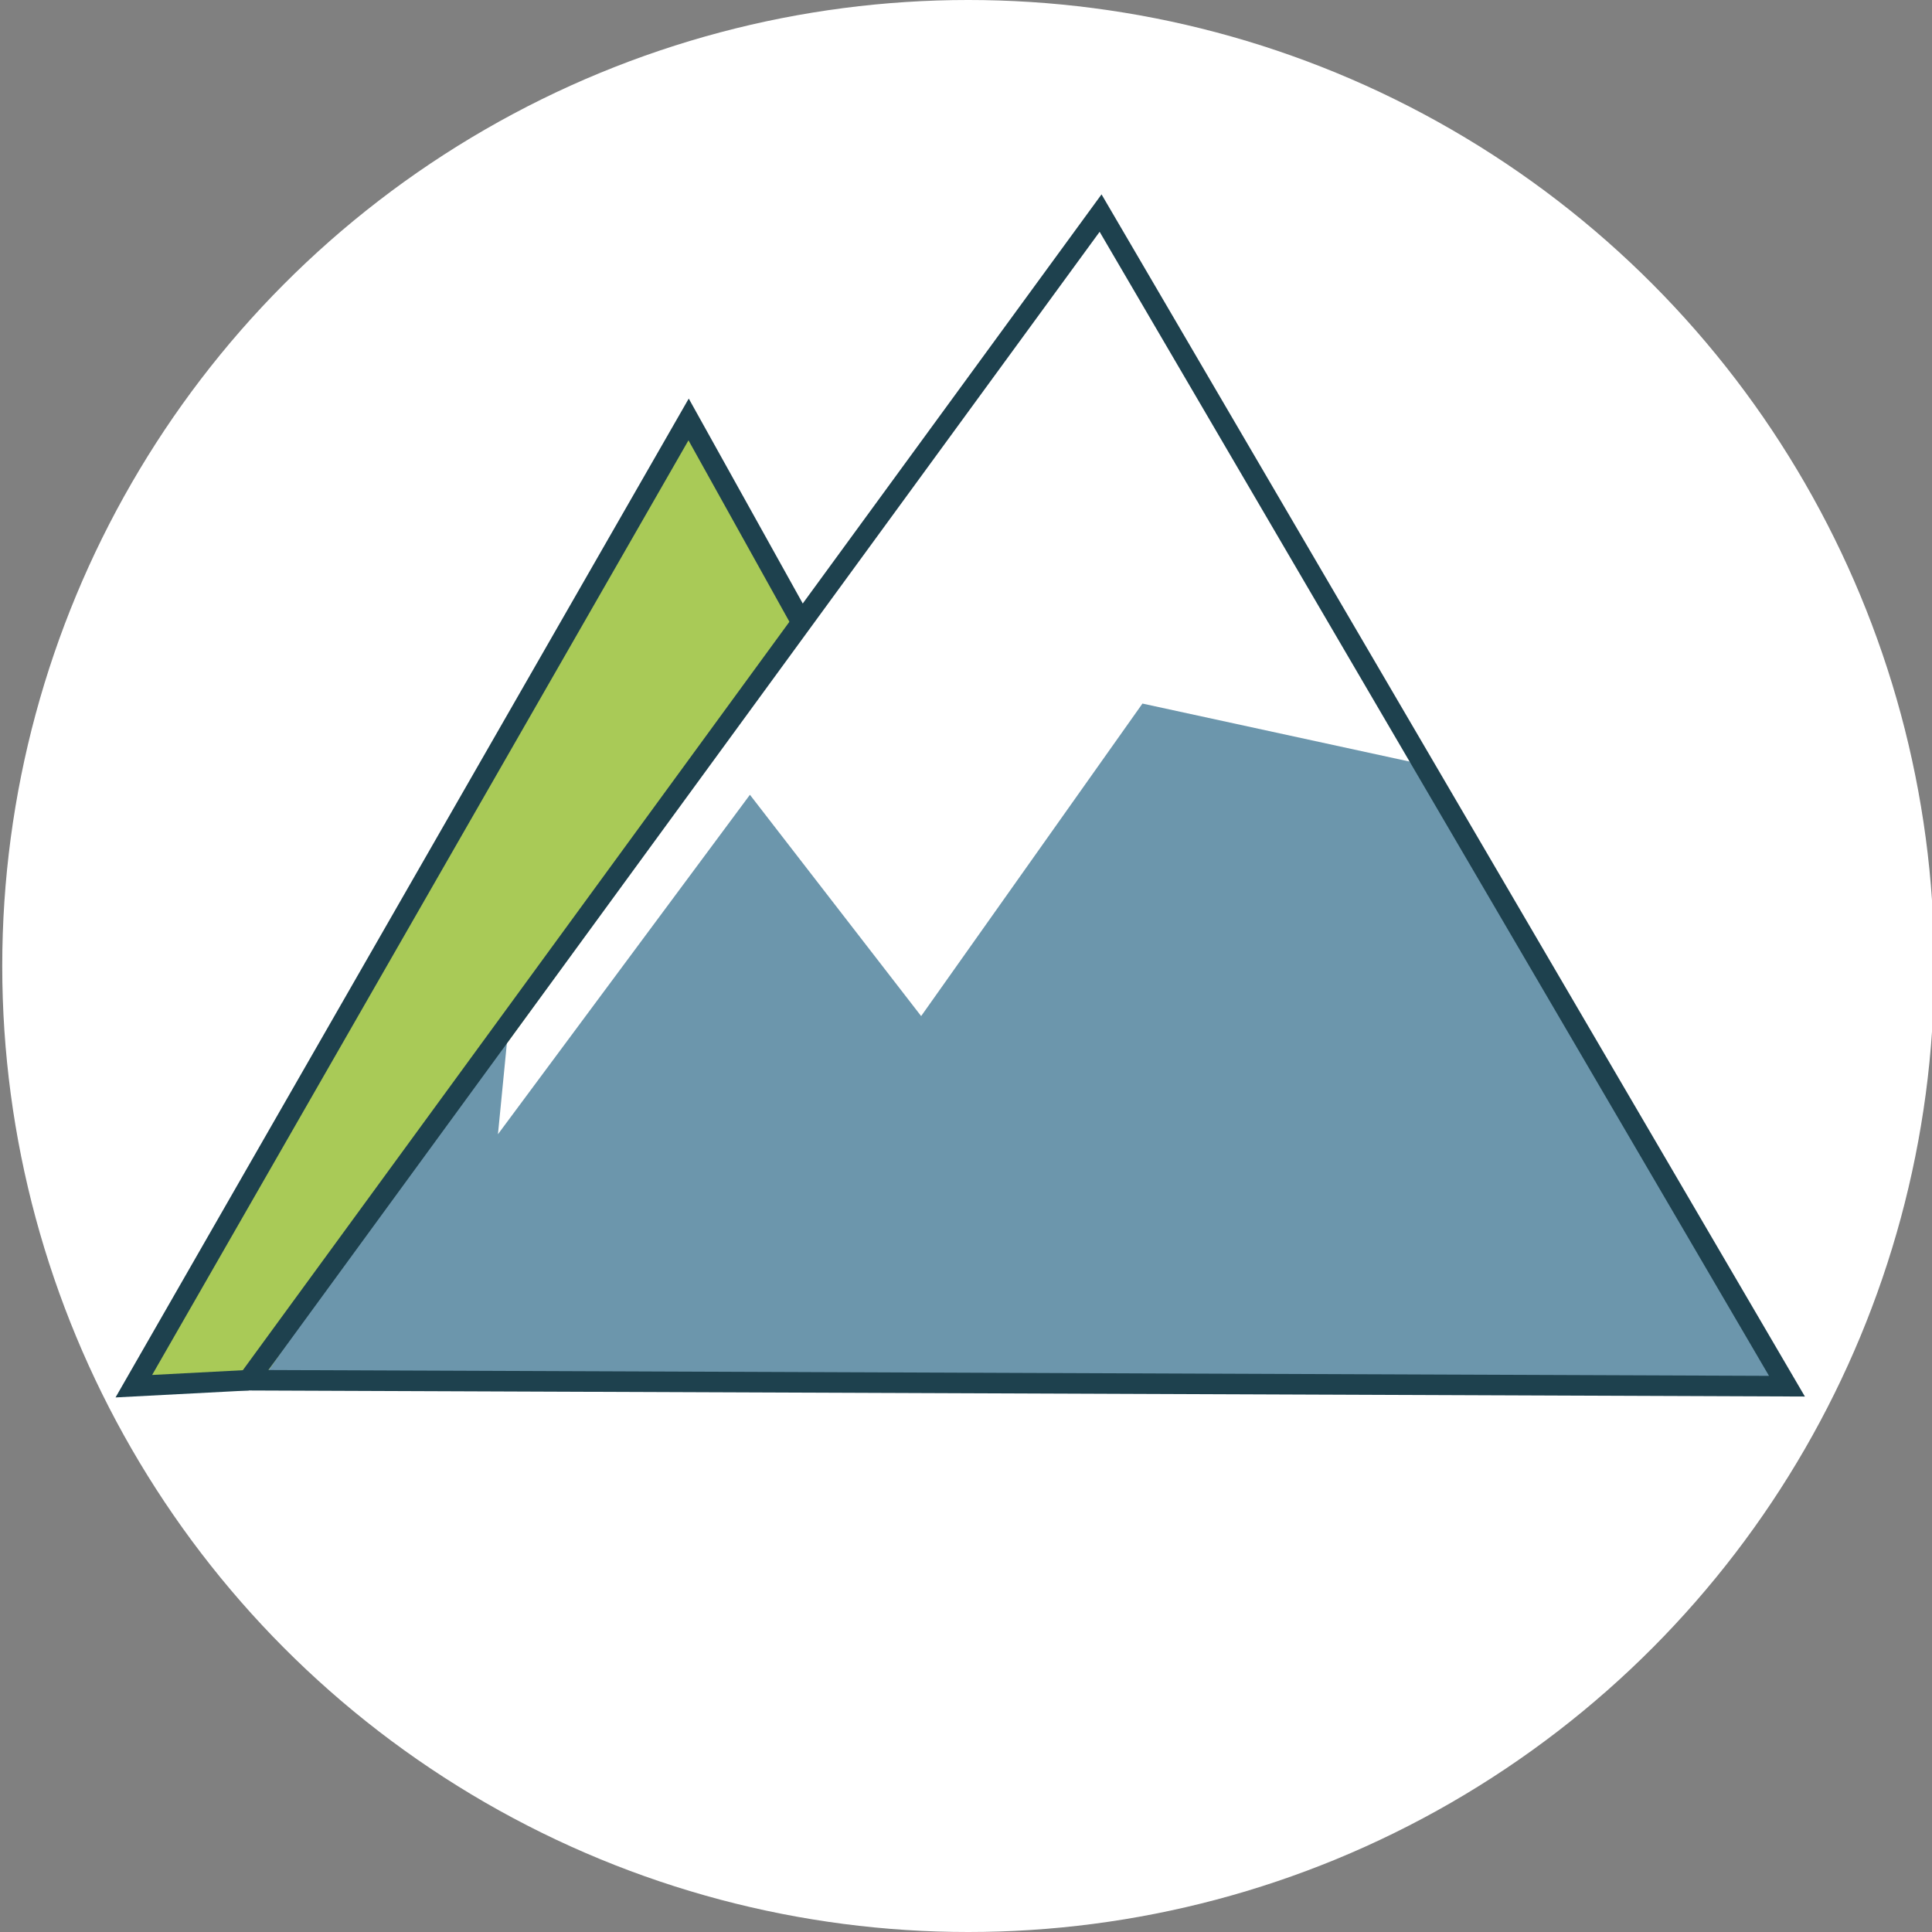 <?xml version="1.0" encoding="UTF-8"?>
<!DOCTYPE svg PUBLIC "-//W3C//DTD SVG 1.1//EN" "http://www.w3.org/Graphics/SVG/1.1/DTD/svg11.dtd">
<!-- Creator: CorelDRAW X6 -->
<svg xmlns="http://www.w3.org/2000/svg" xml:space="preserve" width="25.837mm" height="25.837mm" version="1.1" style="shape-rendering:geometricPrecision; text-rendering:geometricPrecision; image-rendering:optimizeQuality; fill-rule:evenodd; clip-rule:evenodd"
viewBox="0 0 2584 2584"
 xmlns:xlink="http://www.w3.org/1999/xlink"
 enable-background="new 0 0 99.21 99.21">
 <rect x="0" y="0" width="2584" height="2584" fill="#808080" stroke="none"/>
 <defs>
  <style type="text/css">
   <![CDATA[
    .str0 {stroke:#1E414E;stroke-width:27.47}
    .fil3 {fill:none}
    .fil2 {fill:#6C96AC}
    .fil1 {fill:#A9CA57}
    .fil0 {fill:white}
   ]]>
  </style>
 </defs>
 <g id="Слой_x0020_1">
  <circle class="fil0" cx="1295" cy="1292" r="1292"/>
  <g id="_531914904">
   <path class="fil0" d="M561 1445l463 -540 448 -620 473 814 -393 662 -897 -76m-94 -240z"/>
   <g>
    <path class="fil1" d="M179 1854l742 -1293 158 283 -724 995m-176 15z"/>
    <path class="fil2" d="M681 1364l-15 153 337 -454 229 296 296 -418 373 81 489 832 -2035 -15m326 -475z"/>
    <polygon class="fil3 str0" points="332,1846 1472,285 2390,1854 "/>
    <polyline class="fil3 str0" points="1074,836 921,561 179,1854 332,1846 "/>
   </g>
  </g>
 </g>
</svg>
